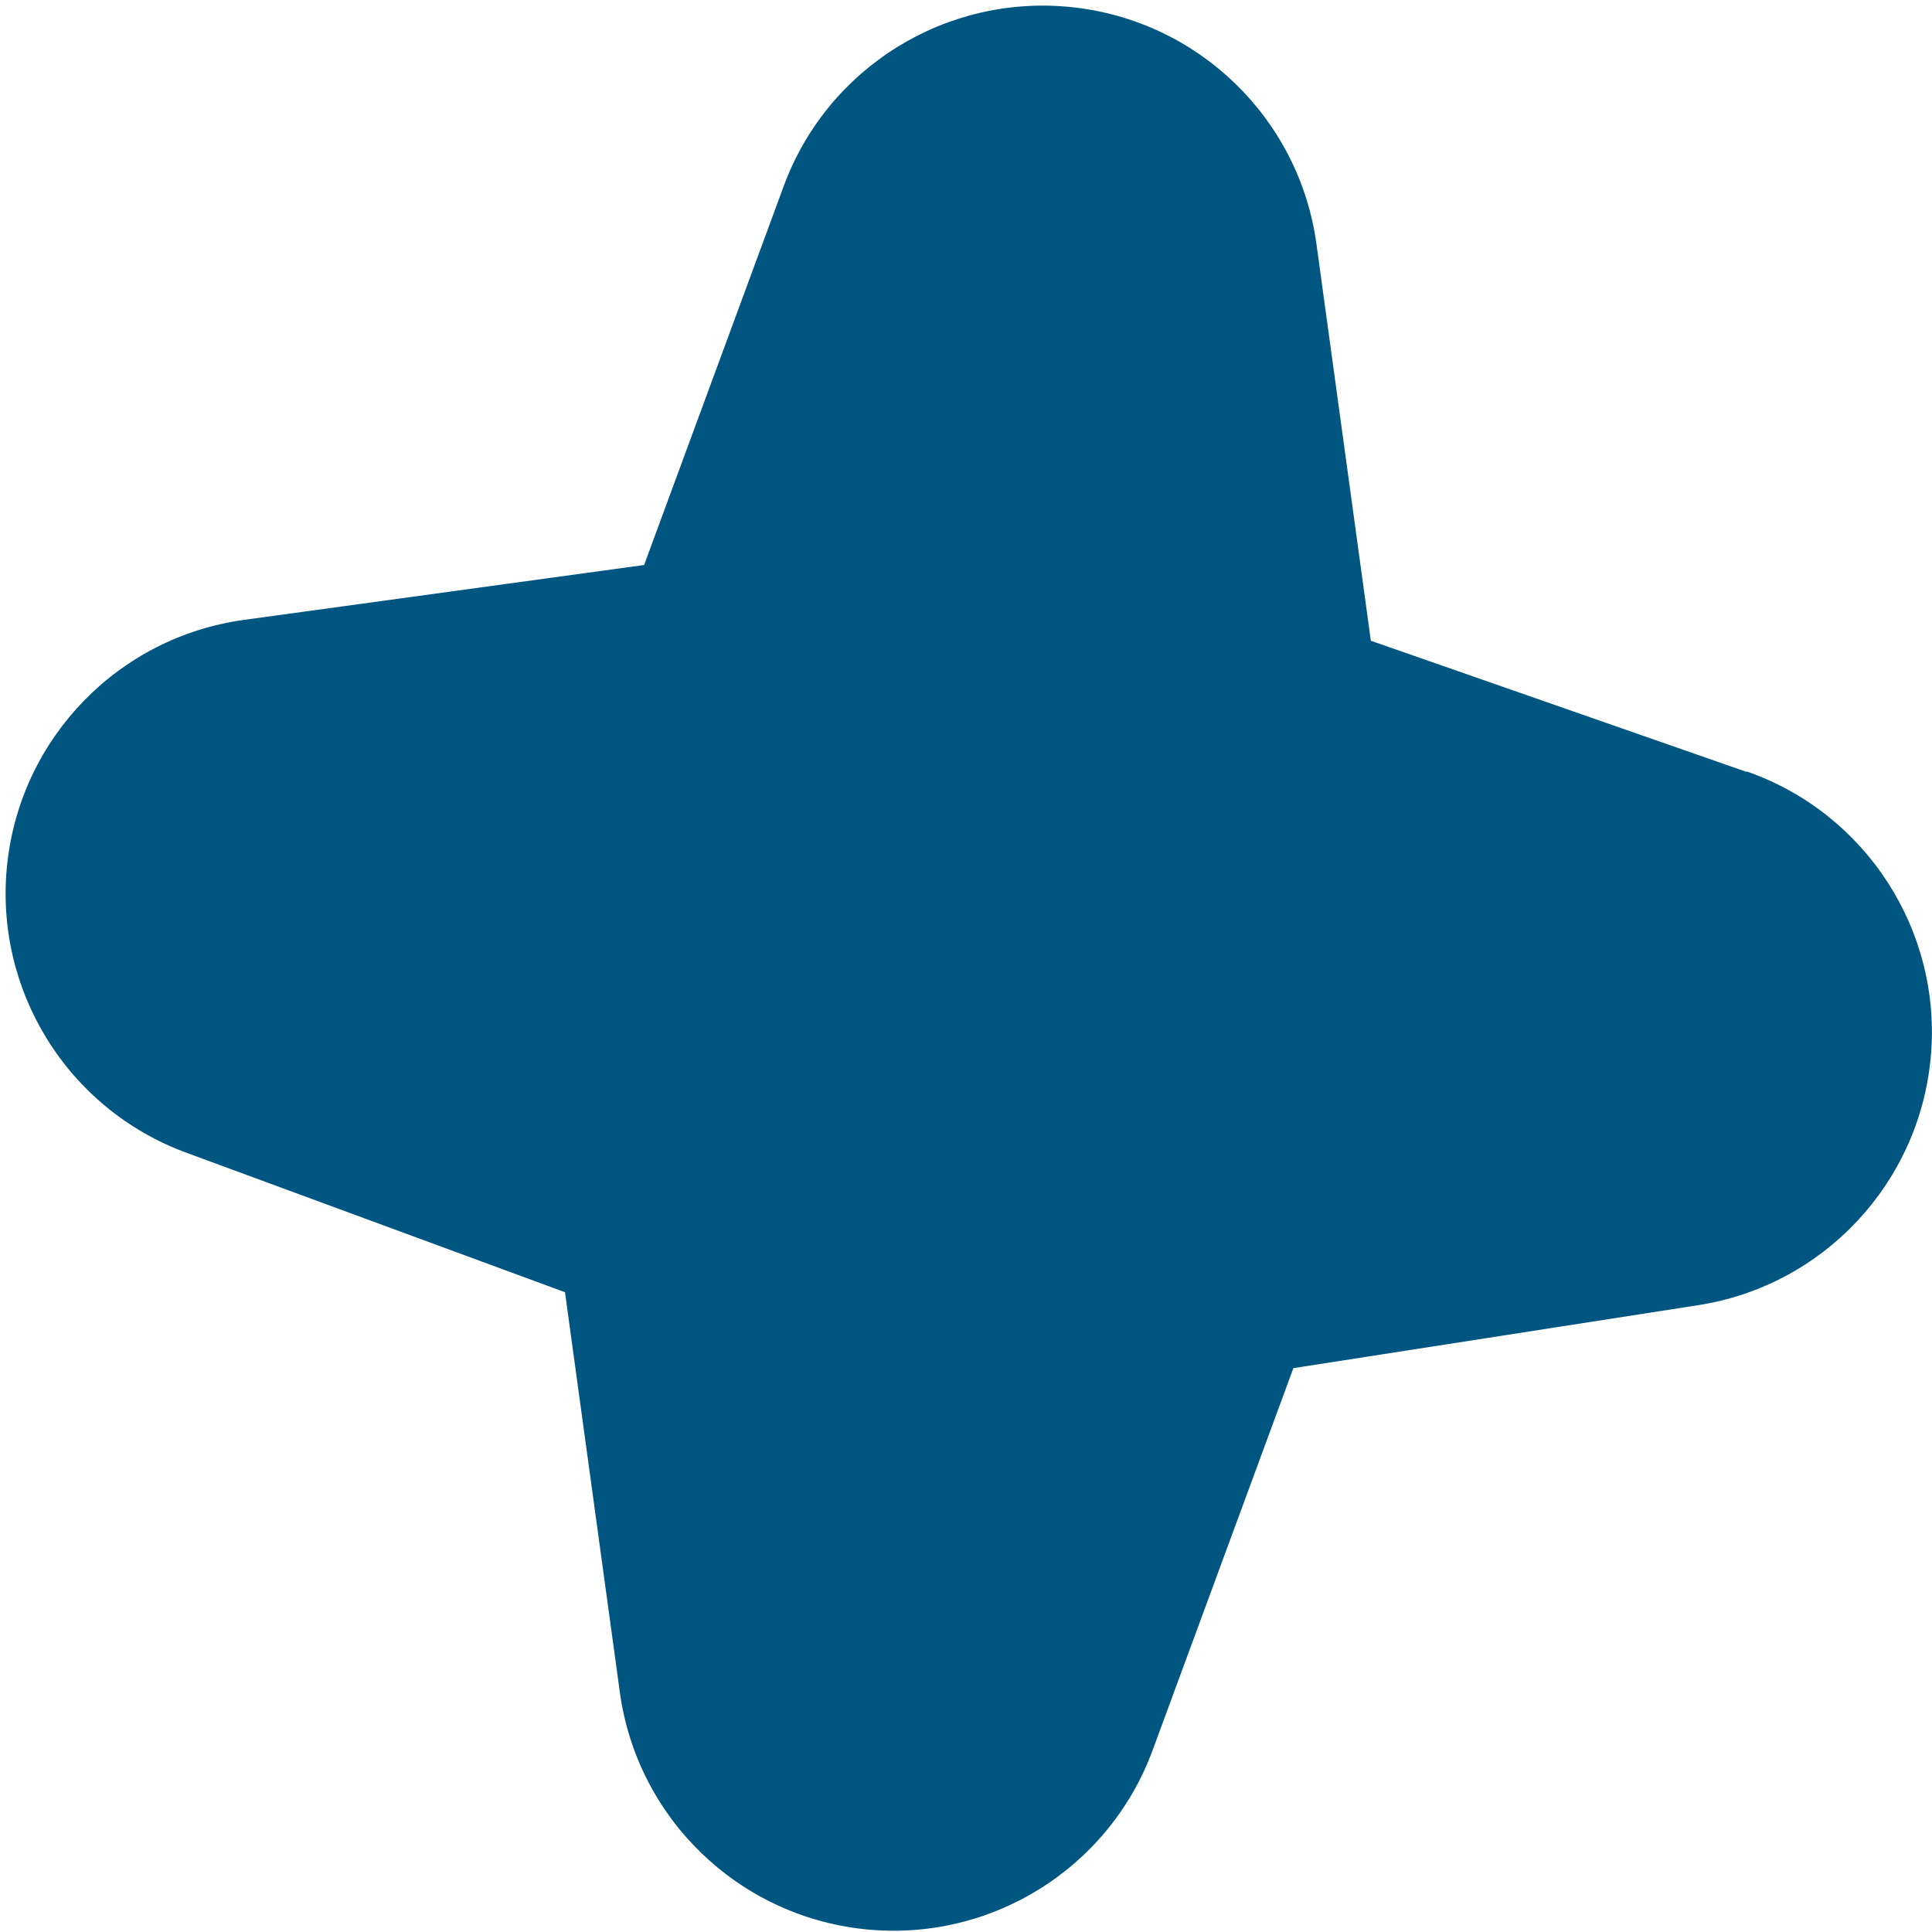<svg xmlns="http://www.w3.org/2000/svg" width="278" height="278" viewBox="0 0 278 278" fill="none"><path d="M197.255 92.198L251.339 111.077L251.308 110.993C268.529 116.985 279.476 133.97 277.823 152.104C276.166 170.276 262.368 185.009 244.351 187.807L186.108 196.865L165.853 251.84C159.553 268.948 142.405 279.557 124.267 277.584C106.129 275.611 91.664 261.562 89.191 243.499L81.299 185.942L26.787 165.857C9.679 159.557 -0.93 142.409 1.043 124.271C3.016 106.132 17.065 91.667 35.127 89.193L92.683 81.3L112.768 26.787C119.068 9.679 136.216 -0.931 154.354 1.043C172.492 3.016 186.957 17.065 189.43 35.127L197.255 92.198Z" fill="#005681"></path></svg>